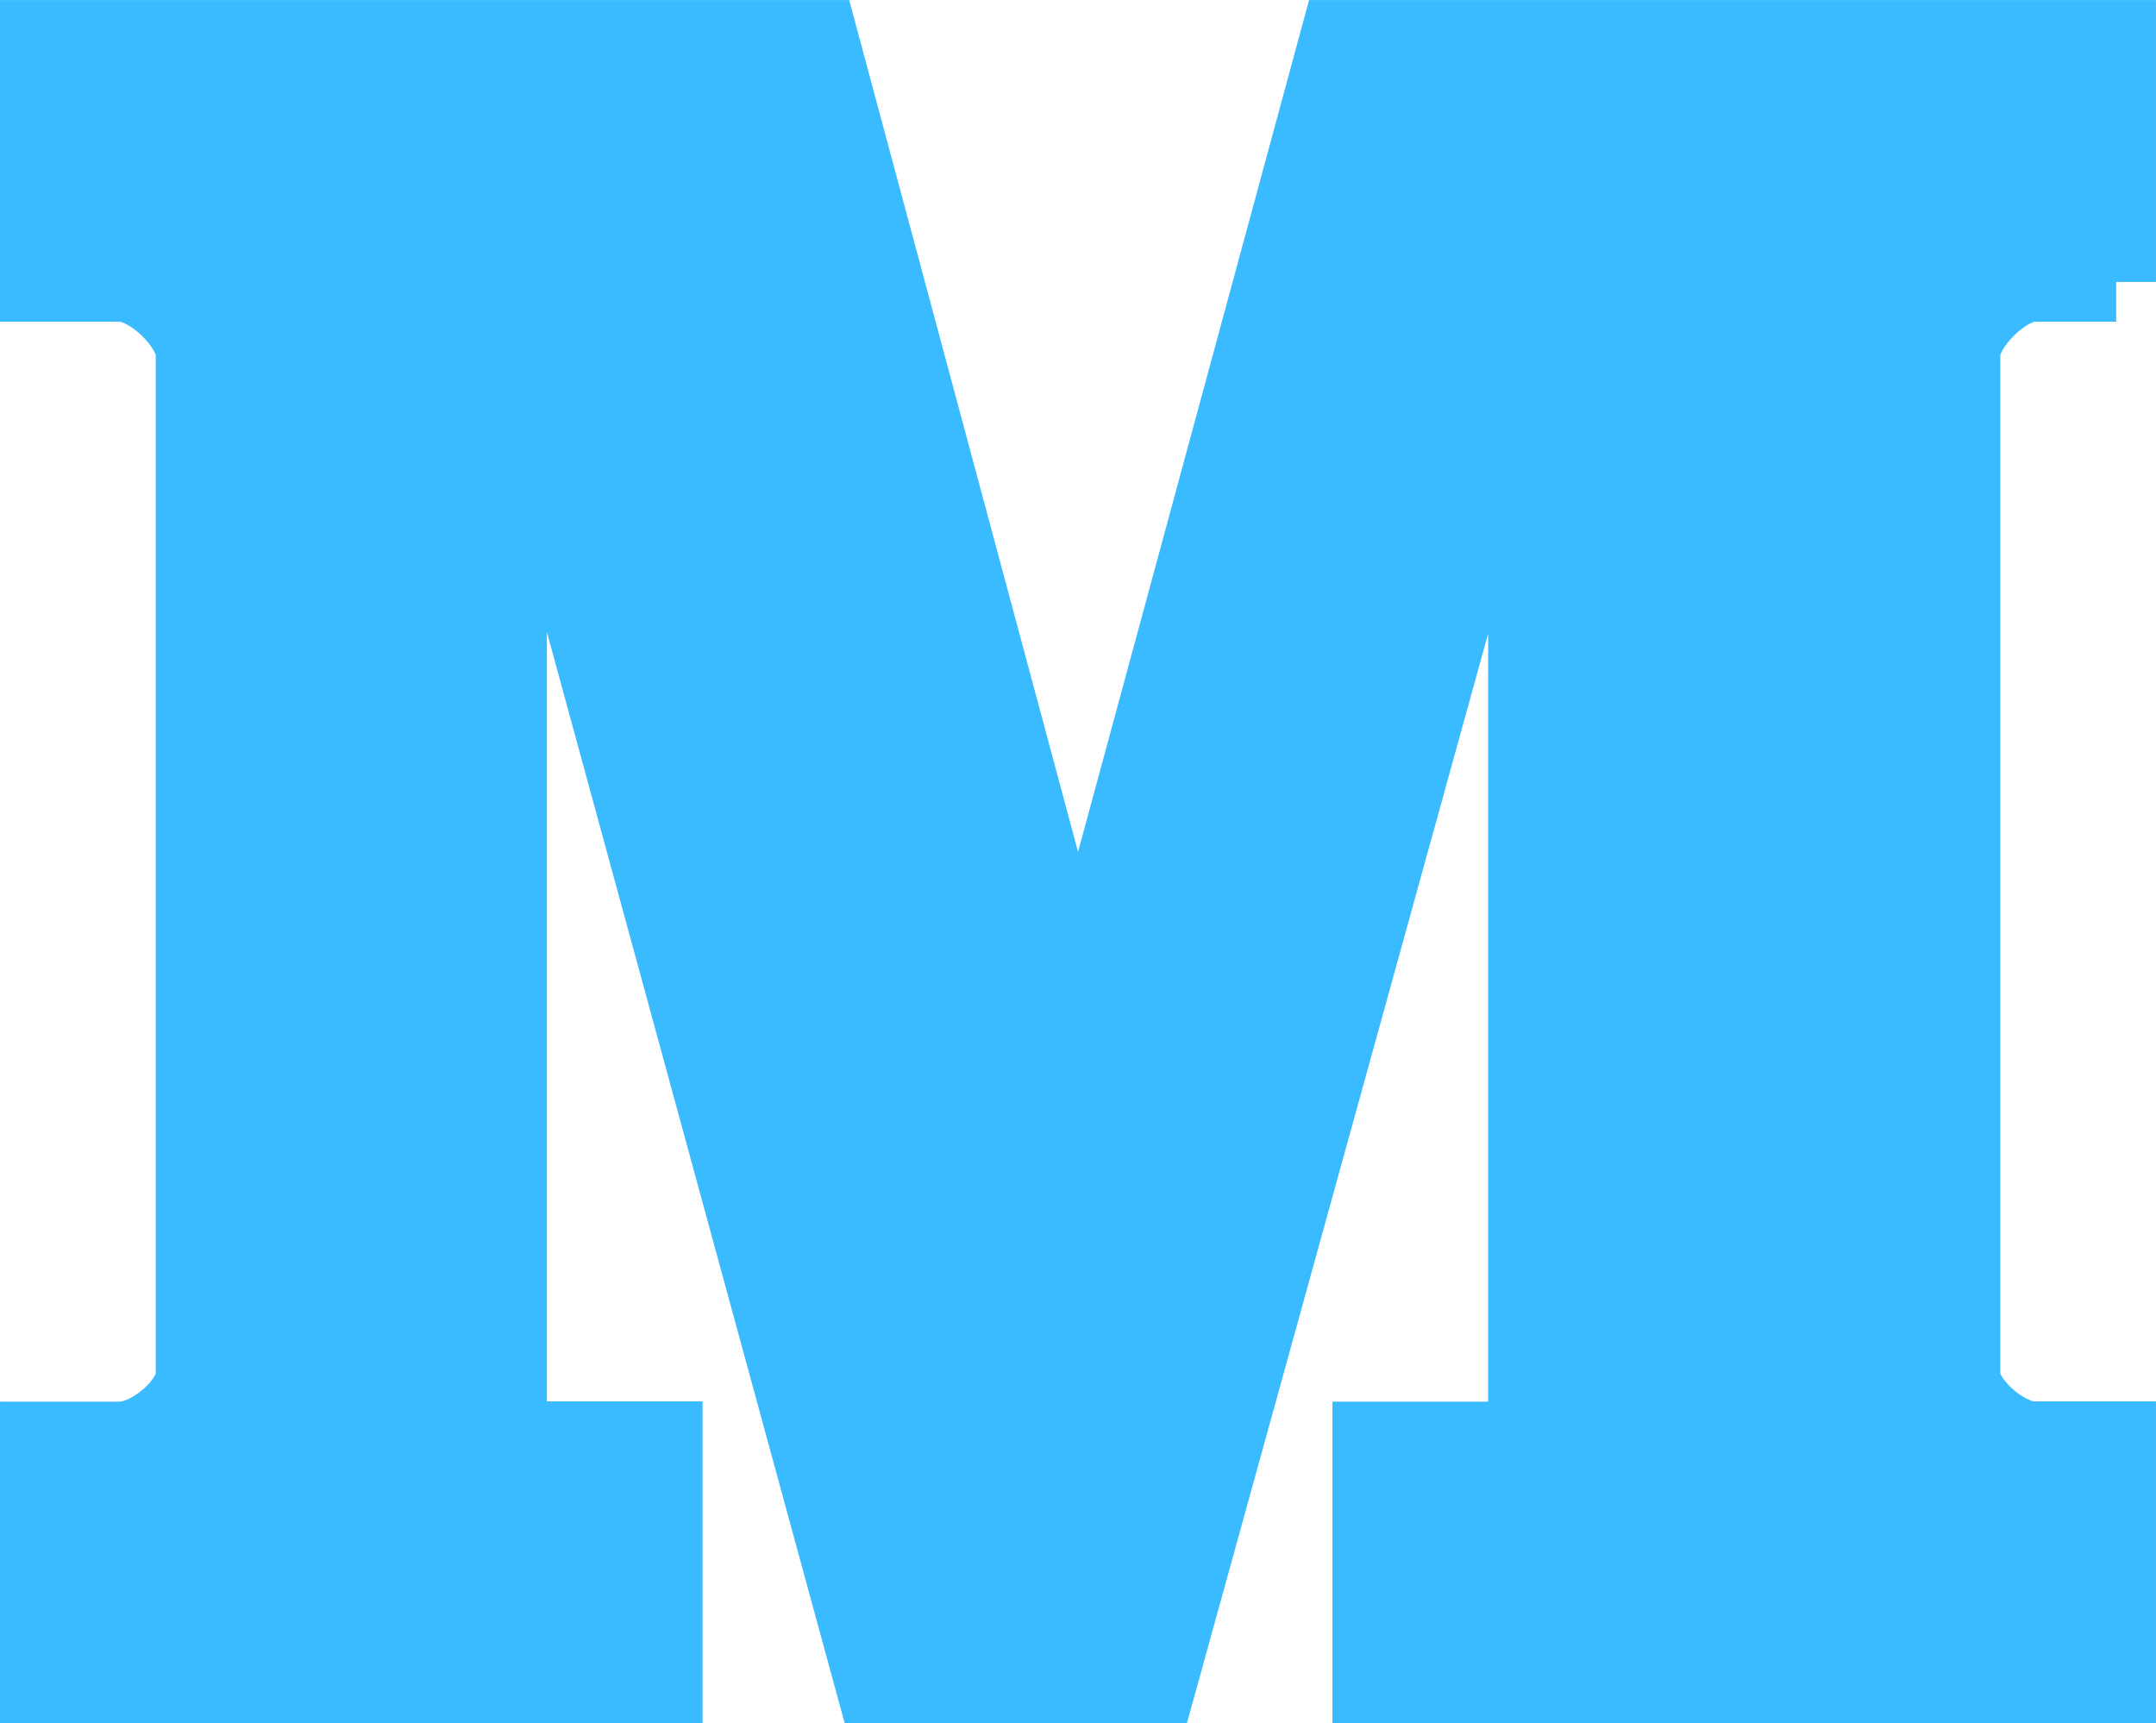 <svg xmlns="http://www.w3.org/2000/svg" viewBox="0 0 97.49 77.93"><linearGradient id="a" gradientUnits="userSpaceOnUse" x1="48.745" y1="76.131" x2="48.745" y2="1.798"><stop offset="0" stop-color="#3abaff"/><stop offset="1" stop-color="#3abaff"/></linearGradient><path d="M95.69 12.75h-3.71c-1.38 0-3.33 1.99-3.33 3.26v46.15c0 1.27 1.95 3.01 3.33 3.01h3.71v10.95H62.05V65.18h7.04V16.66h-.35L52.3 76.13H39.57L23.34 16.66h-.41v48.51h7.04v10.95H1.8V65.18h3.61c1.49 0 3.43-1.74 3.43-3.01V16.01c0-1.27-1.95-3.26-3.43-3.26H1.8V1.8h35.22l11.56 43.03h.32L60.57 1.8h35.12v10.95" fill="url(#a)"/><g><linearGradient id="b" gradientUnits="userSpaceOnUse" x1="0" y1="38.965" x2="97.49" y2="38.965"><stop offset="0" stop-color="#3abaff"/><stop offset="1" stop-color="#3abaff"/></linearGradient><path d="M95.69 12.75h-3.71c-1.38 0-3.33 1.99-3.33 3.26v46.15c0 1.27 1.95 3.01 3.33 3.01h3.71v10.95H62.05V65.18h7.04V16.66h-.35L52.3 76.13H39.57L23.34 16.66h-.41v48.51h7.04v10.95H1.8V65.18h3.61c1.49 0 3.43-1.74 3.43-3.01V16.01c0-1.27-1.95-3.26-3.43-3.26H1.8V1.8h35.22l11.56 43.03h.32L60.57 1.8h35.12v10.95" fill="none" stroke="url(#b)" stroke-width="3.597" stroke-miterlimit="10"/></g></svg>
